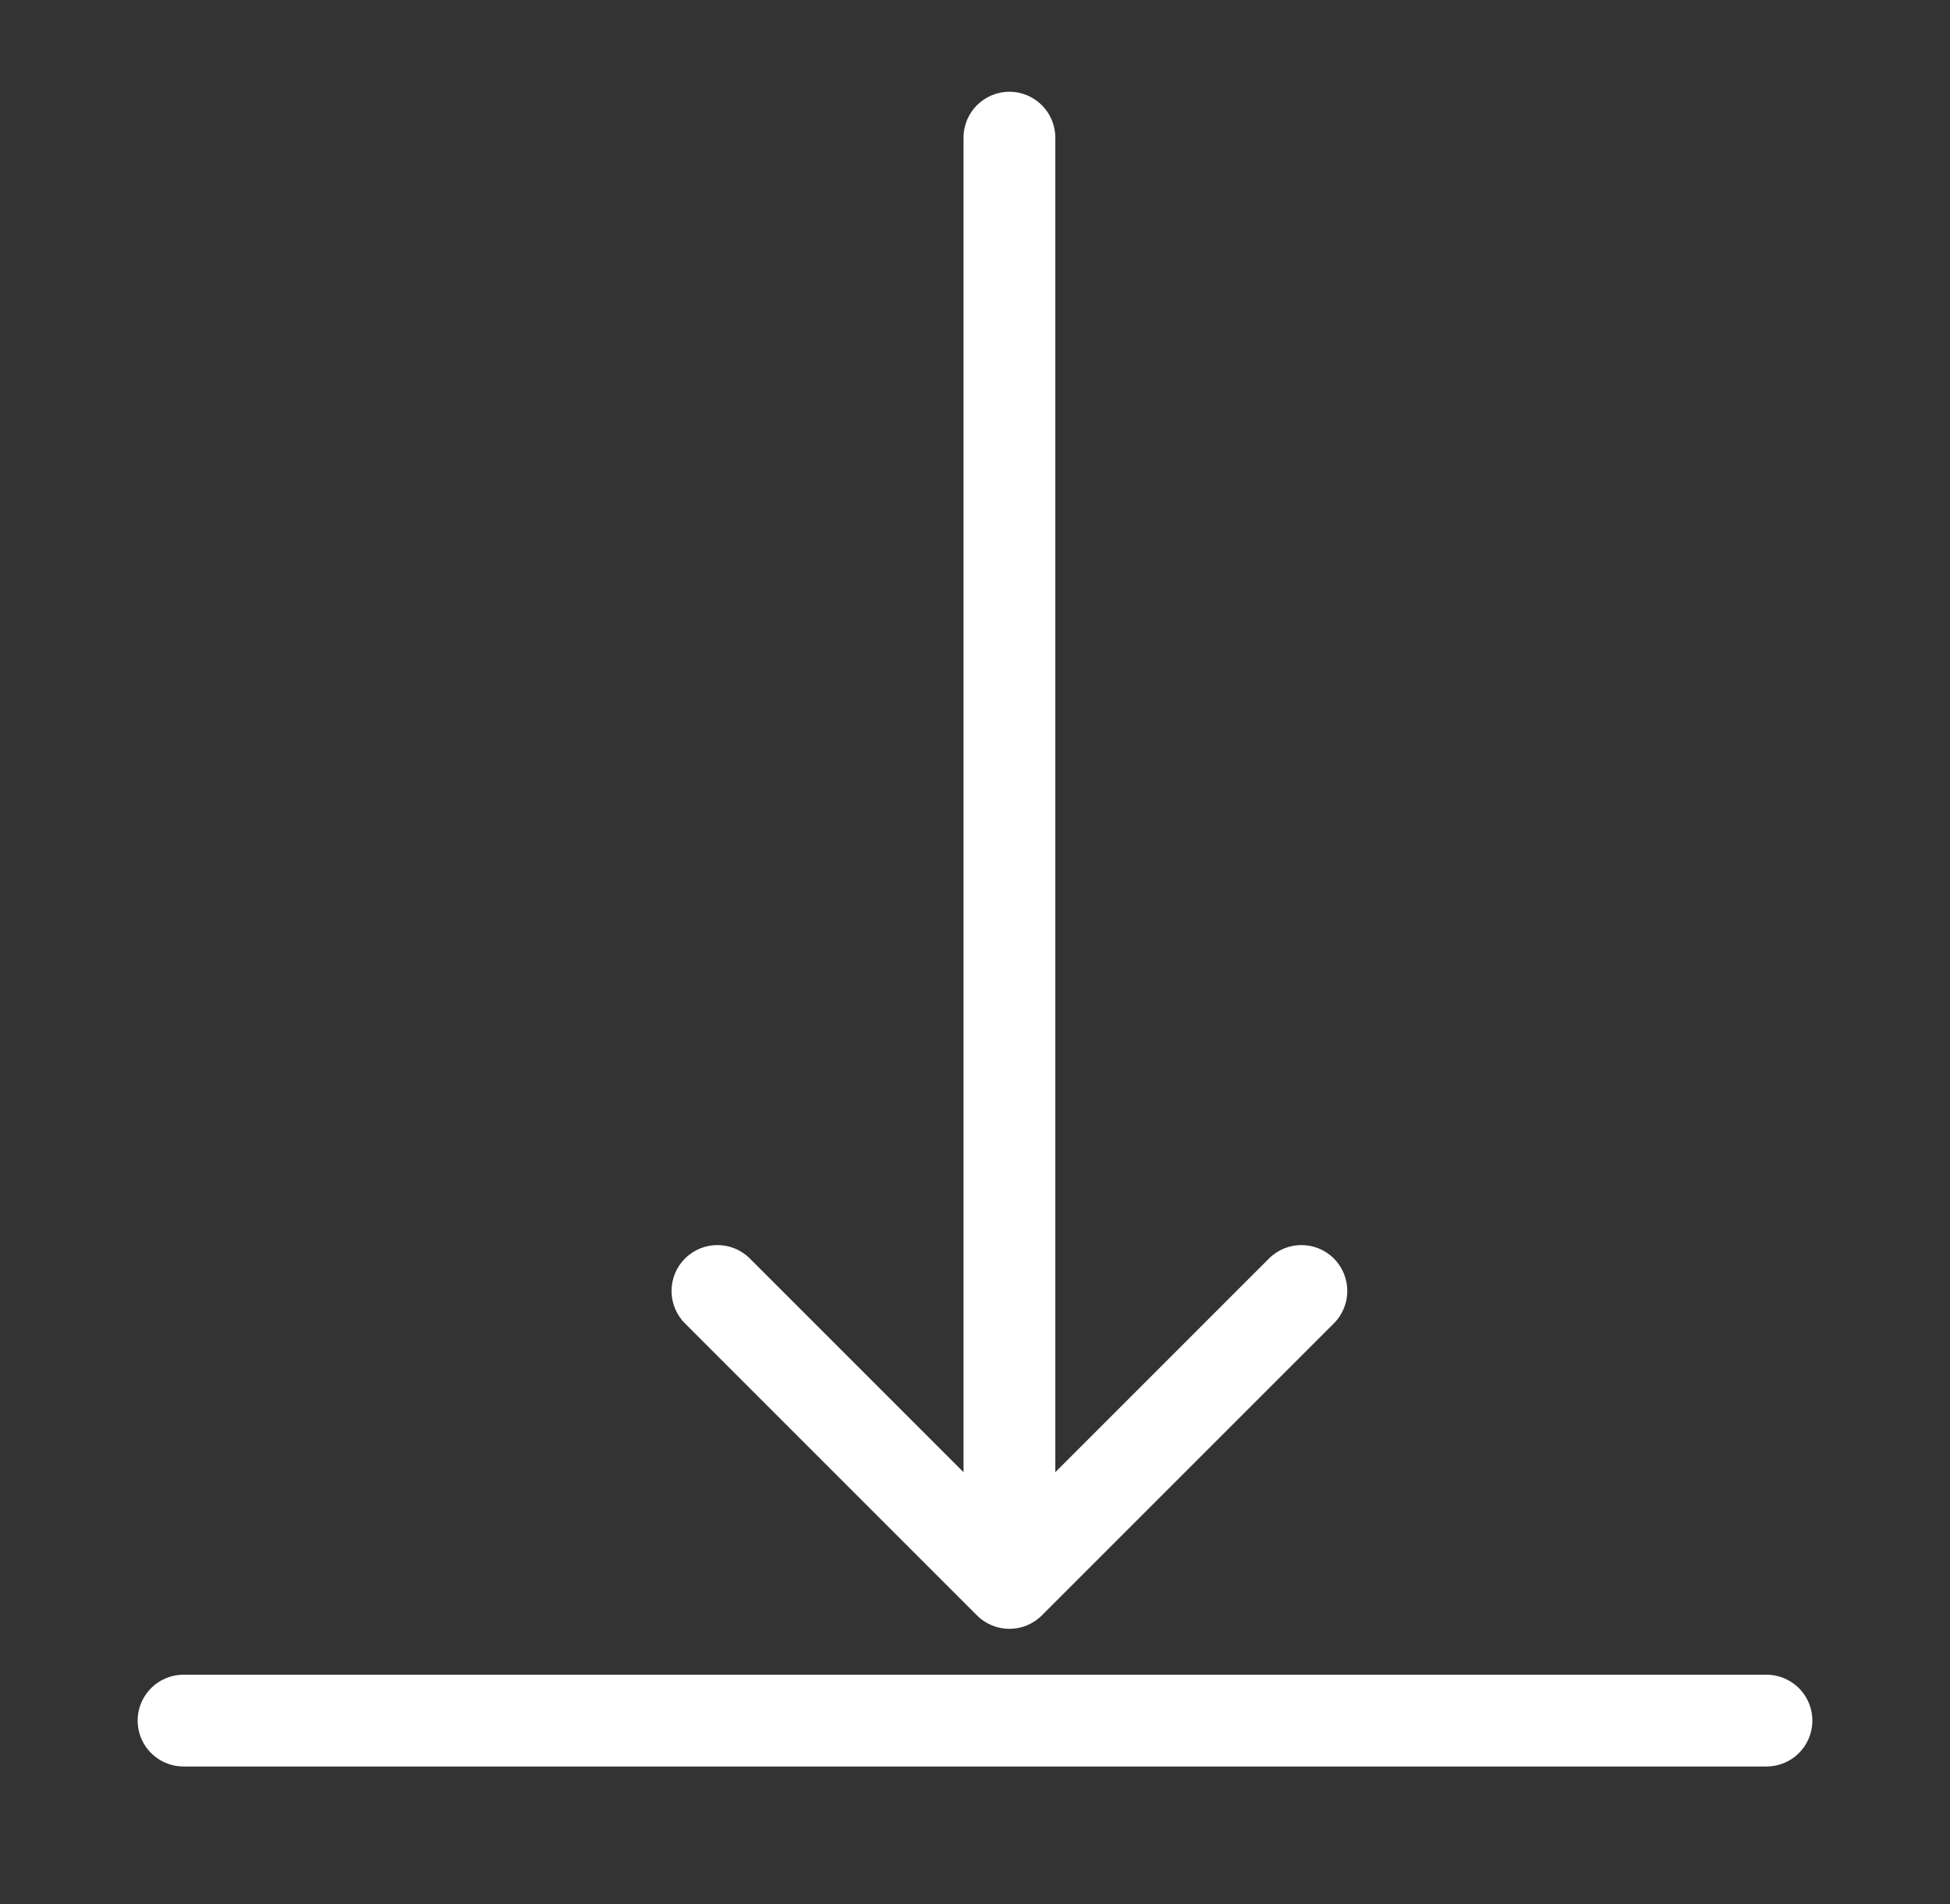 <?xml version="1.0" encoding="UTF-8"?> <svg xmlns="http://www.w3.org/2000/svg" width="85" height="83" viewBox="0 0 85 83" fill="none"><rect x="0" y="0" width="85" height="83" fill="#333333" stroke="none"/><path d="M46 6C46 4.895 45.105 4 44 4C42.895 4 42 4.895 42 6L46 6ZM42.586 70.414C43.367 71.195 44.633 71.195 45.414 70.414L58.142 57.686C58.923 56.905 58.923 55.639 58.142 54.858C57.361 54.077 56.095 54.077 55.314 54.858L44 66.172L32.686 54.858C31.905 54.077 30.639 54.077 29.858 54.858C29.077 55.639 29.077 56.905 29.858 57.686L42.586 70.414ZM42 6L42 69L46 69L46 6L42 6Z" fill="white"></path><path d="M8 75H77" stroke="white" stroke-width="4" stroke-linecap="round"></path></svg> 